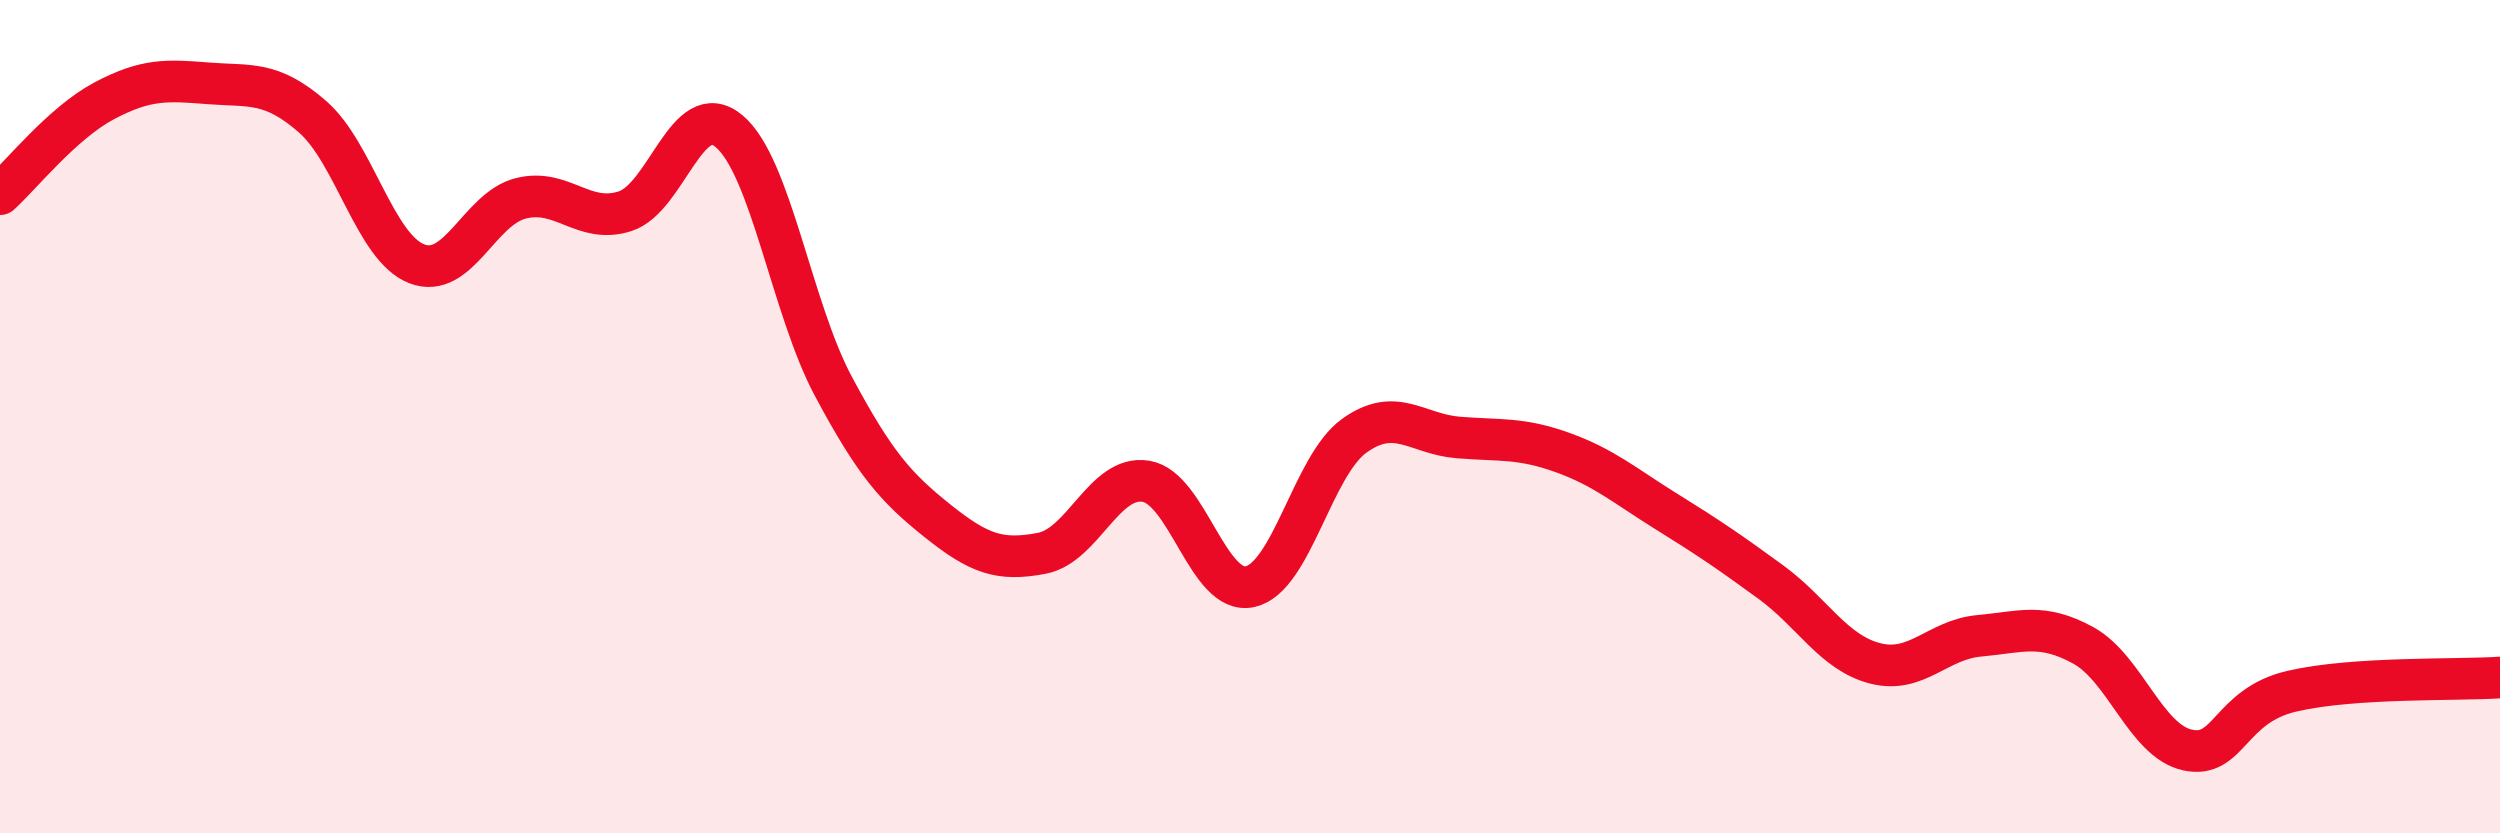 
    <svg width="60" height="20" viewBox="0 0 60 20" xmlns="http://www.w3.org/2000/svg">
      <path
        d="M 0,4.66 C 0.5,4.21 1.5,2.95 2.5,2.42 C 3.5,1.89 4,1.92 5,2 C 6,2.08 6.5,1.93 7.5,2.8 C 8.5,3.67 9,5.94 10,6.33 C 11,6.72 11.5,5.01 12.5,4.76 C 13.5,4.51 14,5.39 15,5.07 C 16,4.75 16.5,2.31 17.5,3.15 C 18.5,3.99 19,7.4 20,9.27 C 21,11.14 21.5,11.7 22.5,12.5 C 23.5,13.3 24,13.47 25,13.28 C 26,13.09 26.5,11.39 27.5,11.55 C 28.5,11.71 29,14.3 30,14.08 C 31,13.86 31.5,11.18 32.5,10.46 C 33.5,9.74 34,10.42 35,10.5 C 36,10.58 36.5,10.5 37.5,10.86 C 38.5,11.22 39,11.66 40,12.28 C 41,12.9 41.5,13.24 42.5,13.97 C 43.5,14.7 44,15.66 45,15.92 C 46,16.18 46.5,15.35 47.5,15.26 C 48.5,15.17 49,14.94 50,15.49 C 51,16.04 51.5,17.78 52.5,18 C 53.5,18.22 53.5,16.94 55,16.59 C 56.5,16.24 59,16.33 60,16.26L60 20L0 20Z"
        fill="#EB0A25"
        opacity="0.1"
        stroke-linecap="round"
        stroke-linejoin="round"
      />
      <path
        d="M 0,4.66 C 0.5,4.21 1.5,2.95 2.5,2.42 C 3.5,1.89 4,1.92 5,2 C 6,2.08 6.5,1.93 7.5,2.8 C 8.5,3.67 9,5.94 10,6.33 C 11,6.72 11.5,5.01 12.5,4.76 C 13.5,4.51 14,5.39 15,5.07 C 16,4.75 16.5,2.31 17.5,3.15 C 18.5,3.99 19,7.4 20,9.27 C 21,11.14 21.5,11.7 22.5,12.5 C 23.5,13.3 24,13.47 25,13.28 C 26,13.09 26.5,11.39 27.5,11.55 C 28.5,11.71 29,14.3 30,14.08 C 31,13.86 31.5,11.18 32.5,10.46 C 33.5,9.74 34,10.42 35,10.5 C 36,10.58 36.5,10.5 37.5,10.86 C 38.5,11.22 39,11.66 40,12.28 C 41,12.9 41.5,13.24 42.5,13.97 C 43.5,14.7 44,15.66 45,15.92 C 46,16.18 46.5,15.35 47.5,15.26 C 48.5,15.17 49,14.94 50,15.49 C 51,16.04 51.5,17.78 52.5,18 C 53.5,18.22 53.5,16.94 55,16.59 C 56.5,16.24 59,16.33 60,16.26"
        stroke="#EB0A25"
        stroke-width="1"
        fill="none"
        stroke-linecap="round"
        stroke-linejoin="round"
      />
    </svg>
  